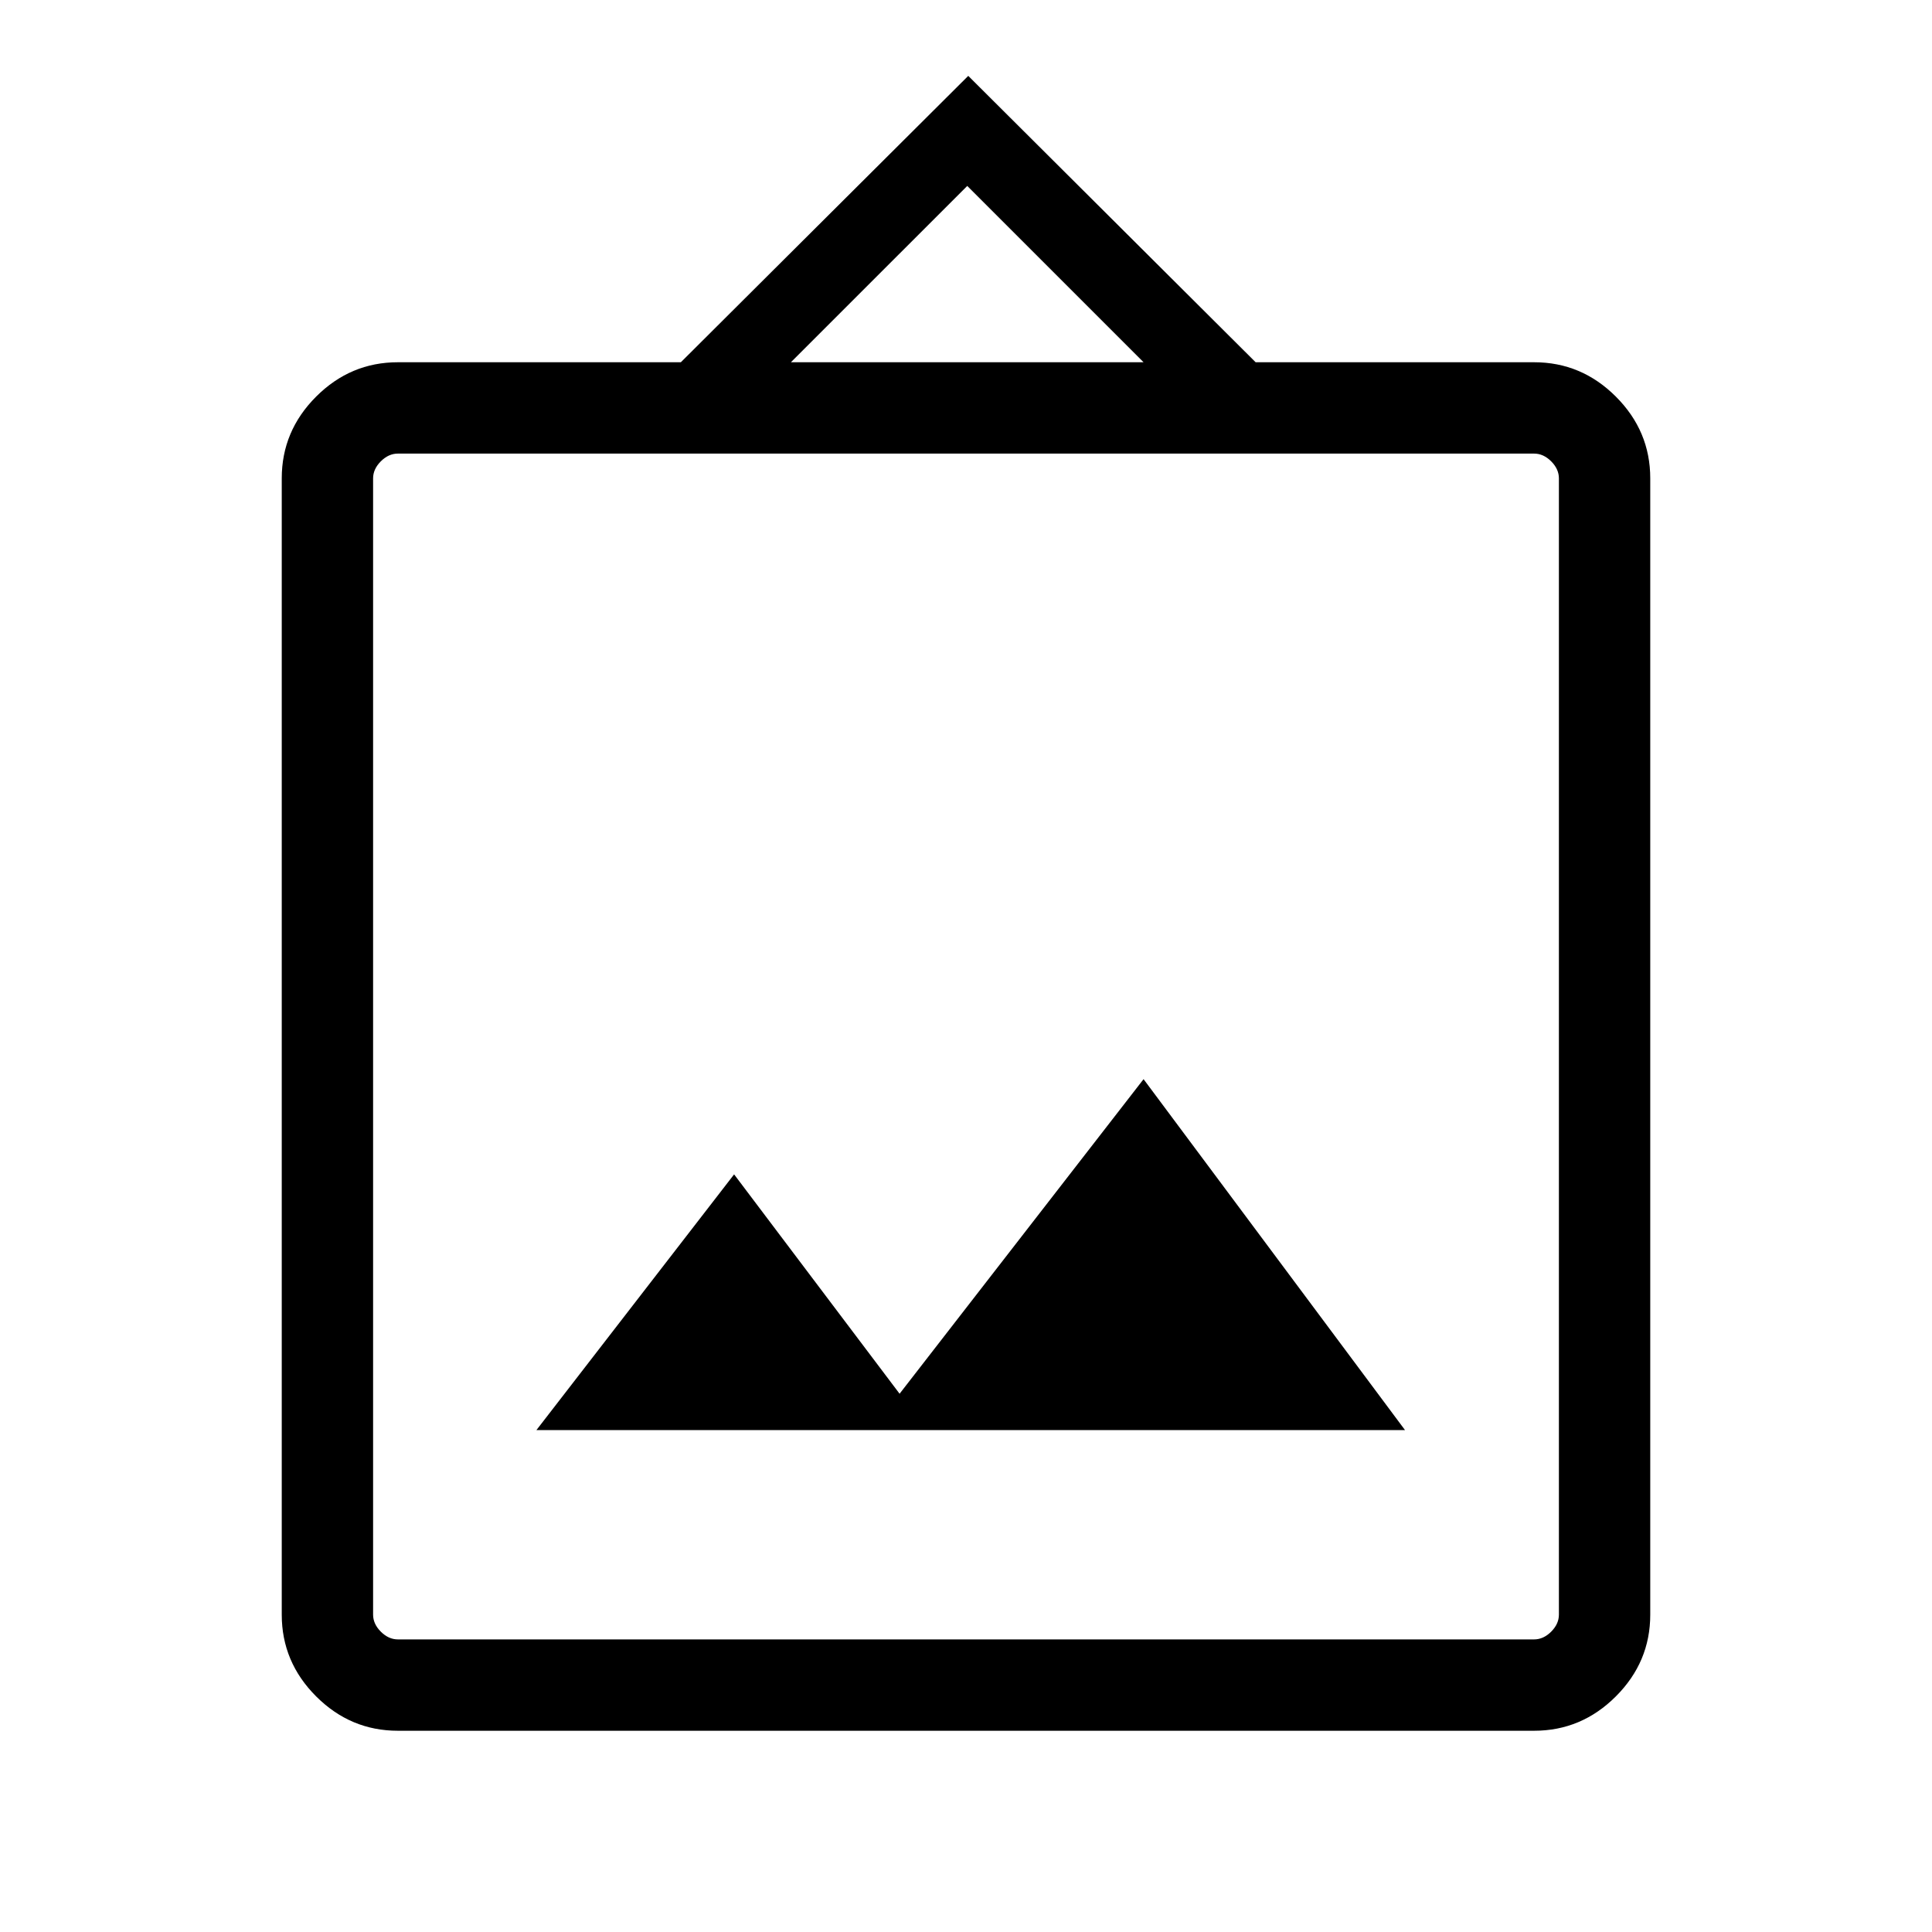 <svg xmlns="http://www.w3.org/2000/svg" height="48px" viewBox="0 -960 960 960" width="48px" fill="#000000"><path d="M197.69-100q-23.53 0-40.61-17.08T140-157.69v-564.62q0-23.53 17.08-40.61T197.69-780h140.62l142.81-142.3L623.92-780h138.39q23.53 0 40.61 17.08T820-722.31v564.62q0 23.53-17.08 40.61T762.31-100H197.69Zm0-45.39h564.62q4.61 0 8.46-3.84 3.84-3.85 3.84-8.46v-564.62q0-4.61-3.84-8.46-3.85-3.84-8.46-3.84H197.69q-4.61 0-8.46 3.84-3.84 3.85-3.84 8.46v564.62q0 4.61 3.84 8.46 3.85 3.84 8.46 3.84Zm68.85-104h431.61L568.23-423.77 447-267.46l-82.23-109-98.23 127.07ZM393-780h175.23l-87.61-87.61L393-780ZM185.39-145.39v-589.22 589.22Z"/></svg>